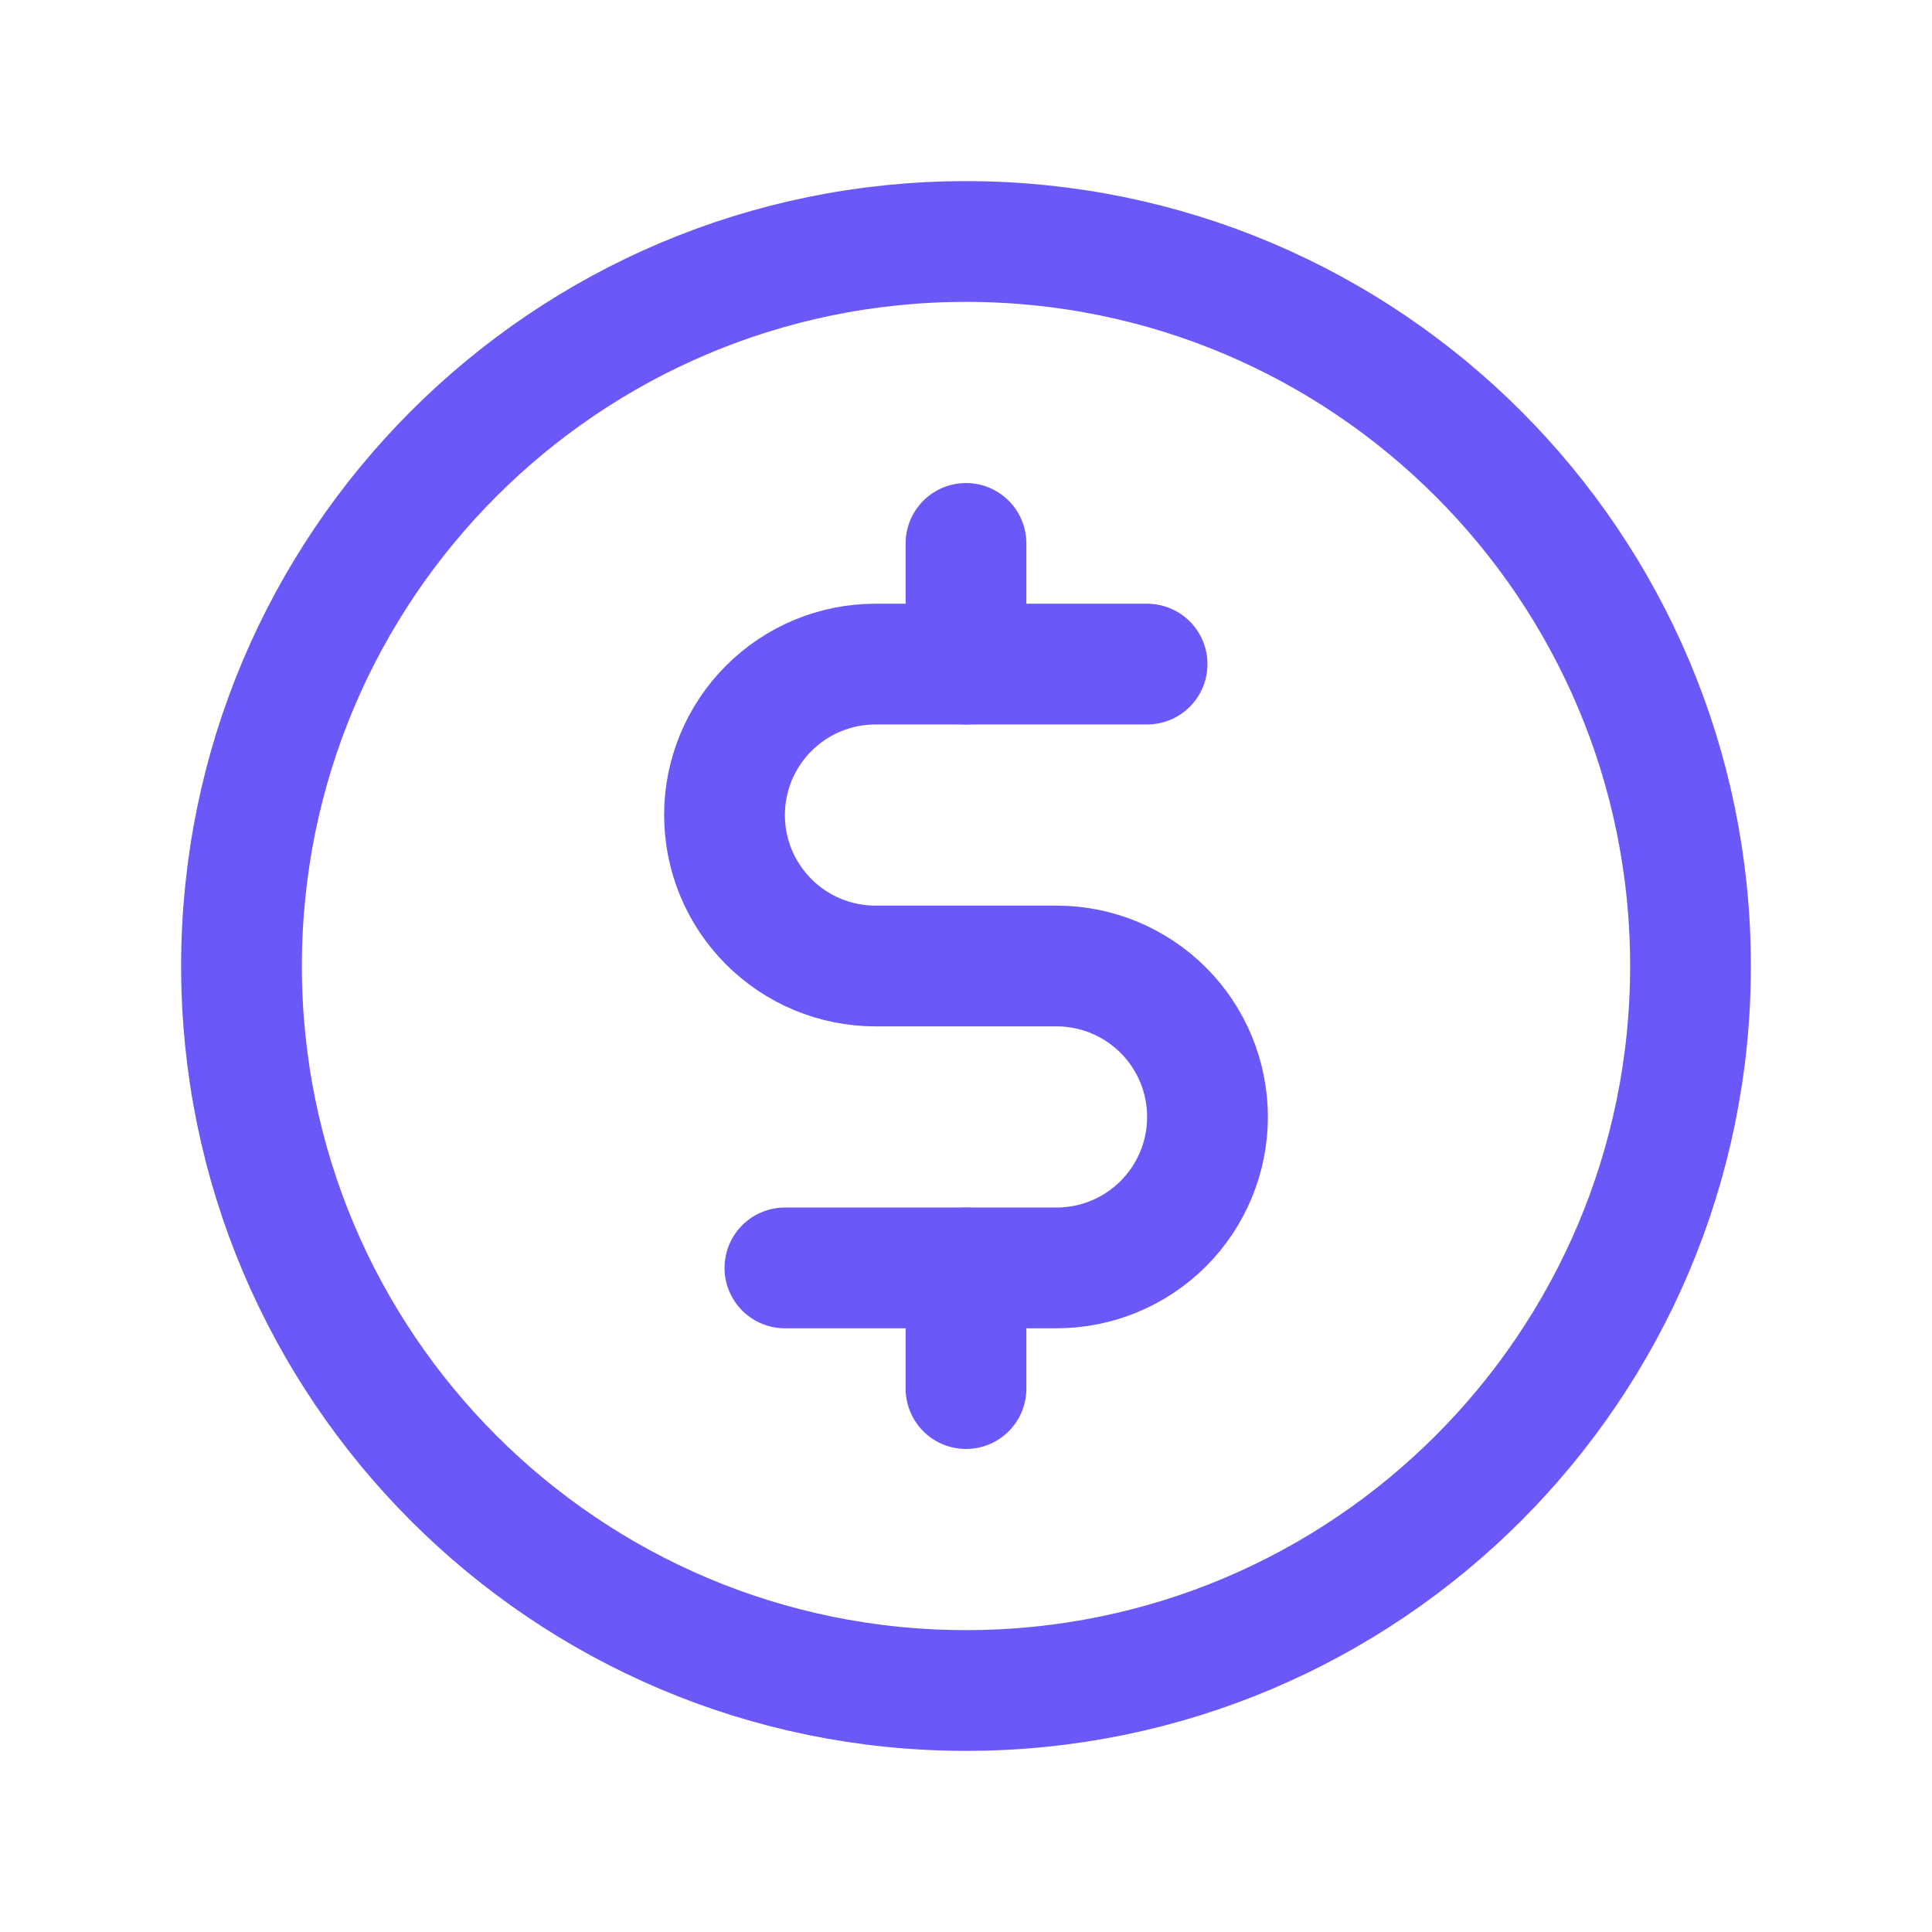 <svg xmlns="http://www.w3.org/2000/svg" viewBox="0 0 30 30" fill="none">
<g clip-path="url(#clip0_641_2475)">
<path d="M15 8.438V10.312" stroke="#6A58F8" stroke-width="1.875" stroke-linecap="round" stroke-linejoin="round"/>
<path d="M15 19.688V21.562" stroke="#6A58F8" stroke-width="1.875" stroke-linecap="round" stroke-linejoin="round"/>
<path d="M15 26.25C21.213 26.25 26.25 21.213 26.25 15C26.25 8.787 21.213 3.75 15 3.75C8.787 3.75 3.75 8.787 3.75 15C3.75 21.213 8.787 26.25 15 26.25Z" stroke="#6A58F8" stroke-width="1.875" stroke-linecap="round" stroke-linejoin="round"/>
<path d="M12.188 19.688H16.406C17.028 19.688 17.624 19.441 18.064 19.001C18.503 18.561 18.75 17.965 18.75 17.344C18.75 16.722 18.503 16.126 18.064 15.687C17.624 15.247 17.028 15 16.406 15H13.594C12.972 15 12.376 14.753 11.937 14.313C11.497 13.874 11.25 13.278 11.25 12.656C11.25 12.035 11.497 11.438 11.937 10.999C12.376 10.559 12.972 10.312 13.594 10.312H17.812" stroke="#6A58F8" stroke-width="1.875" stroke-linecap="round" stroke-linejoin="round"/>
</g>
<defs>
<clipPath id="clip0_641_2475">
<rect width="30" height="30" fill="#6A58F8"/>
</clipPath>
</defs>
</svg>